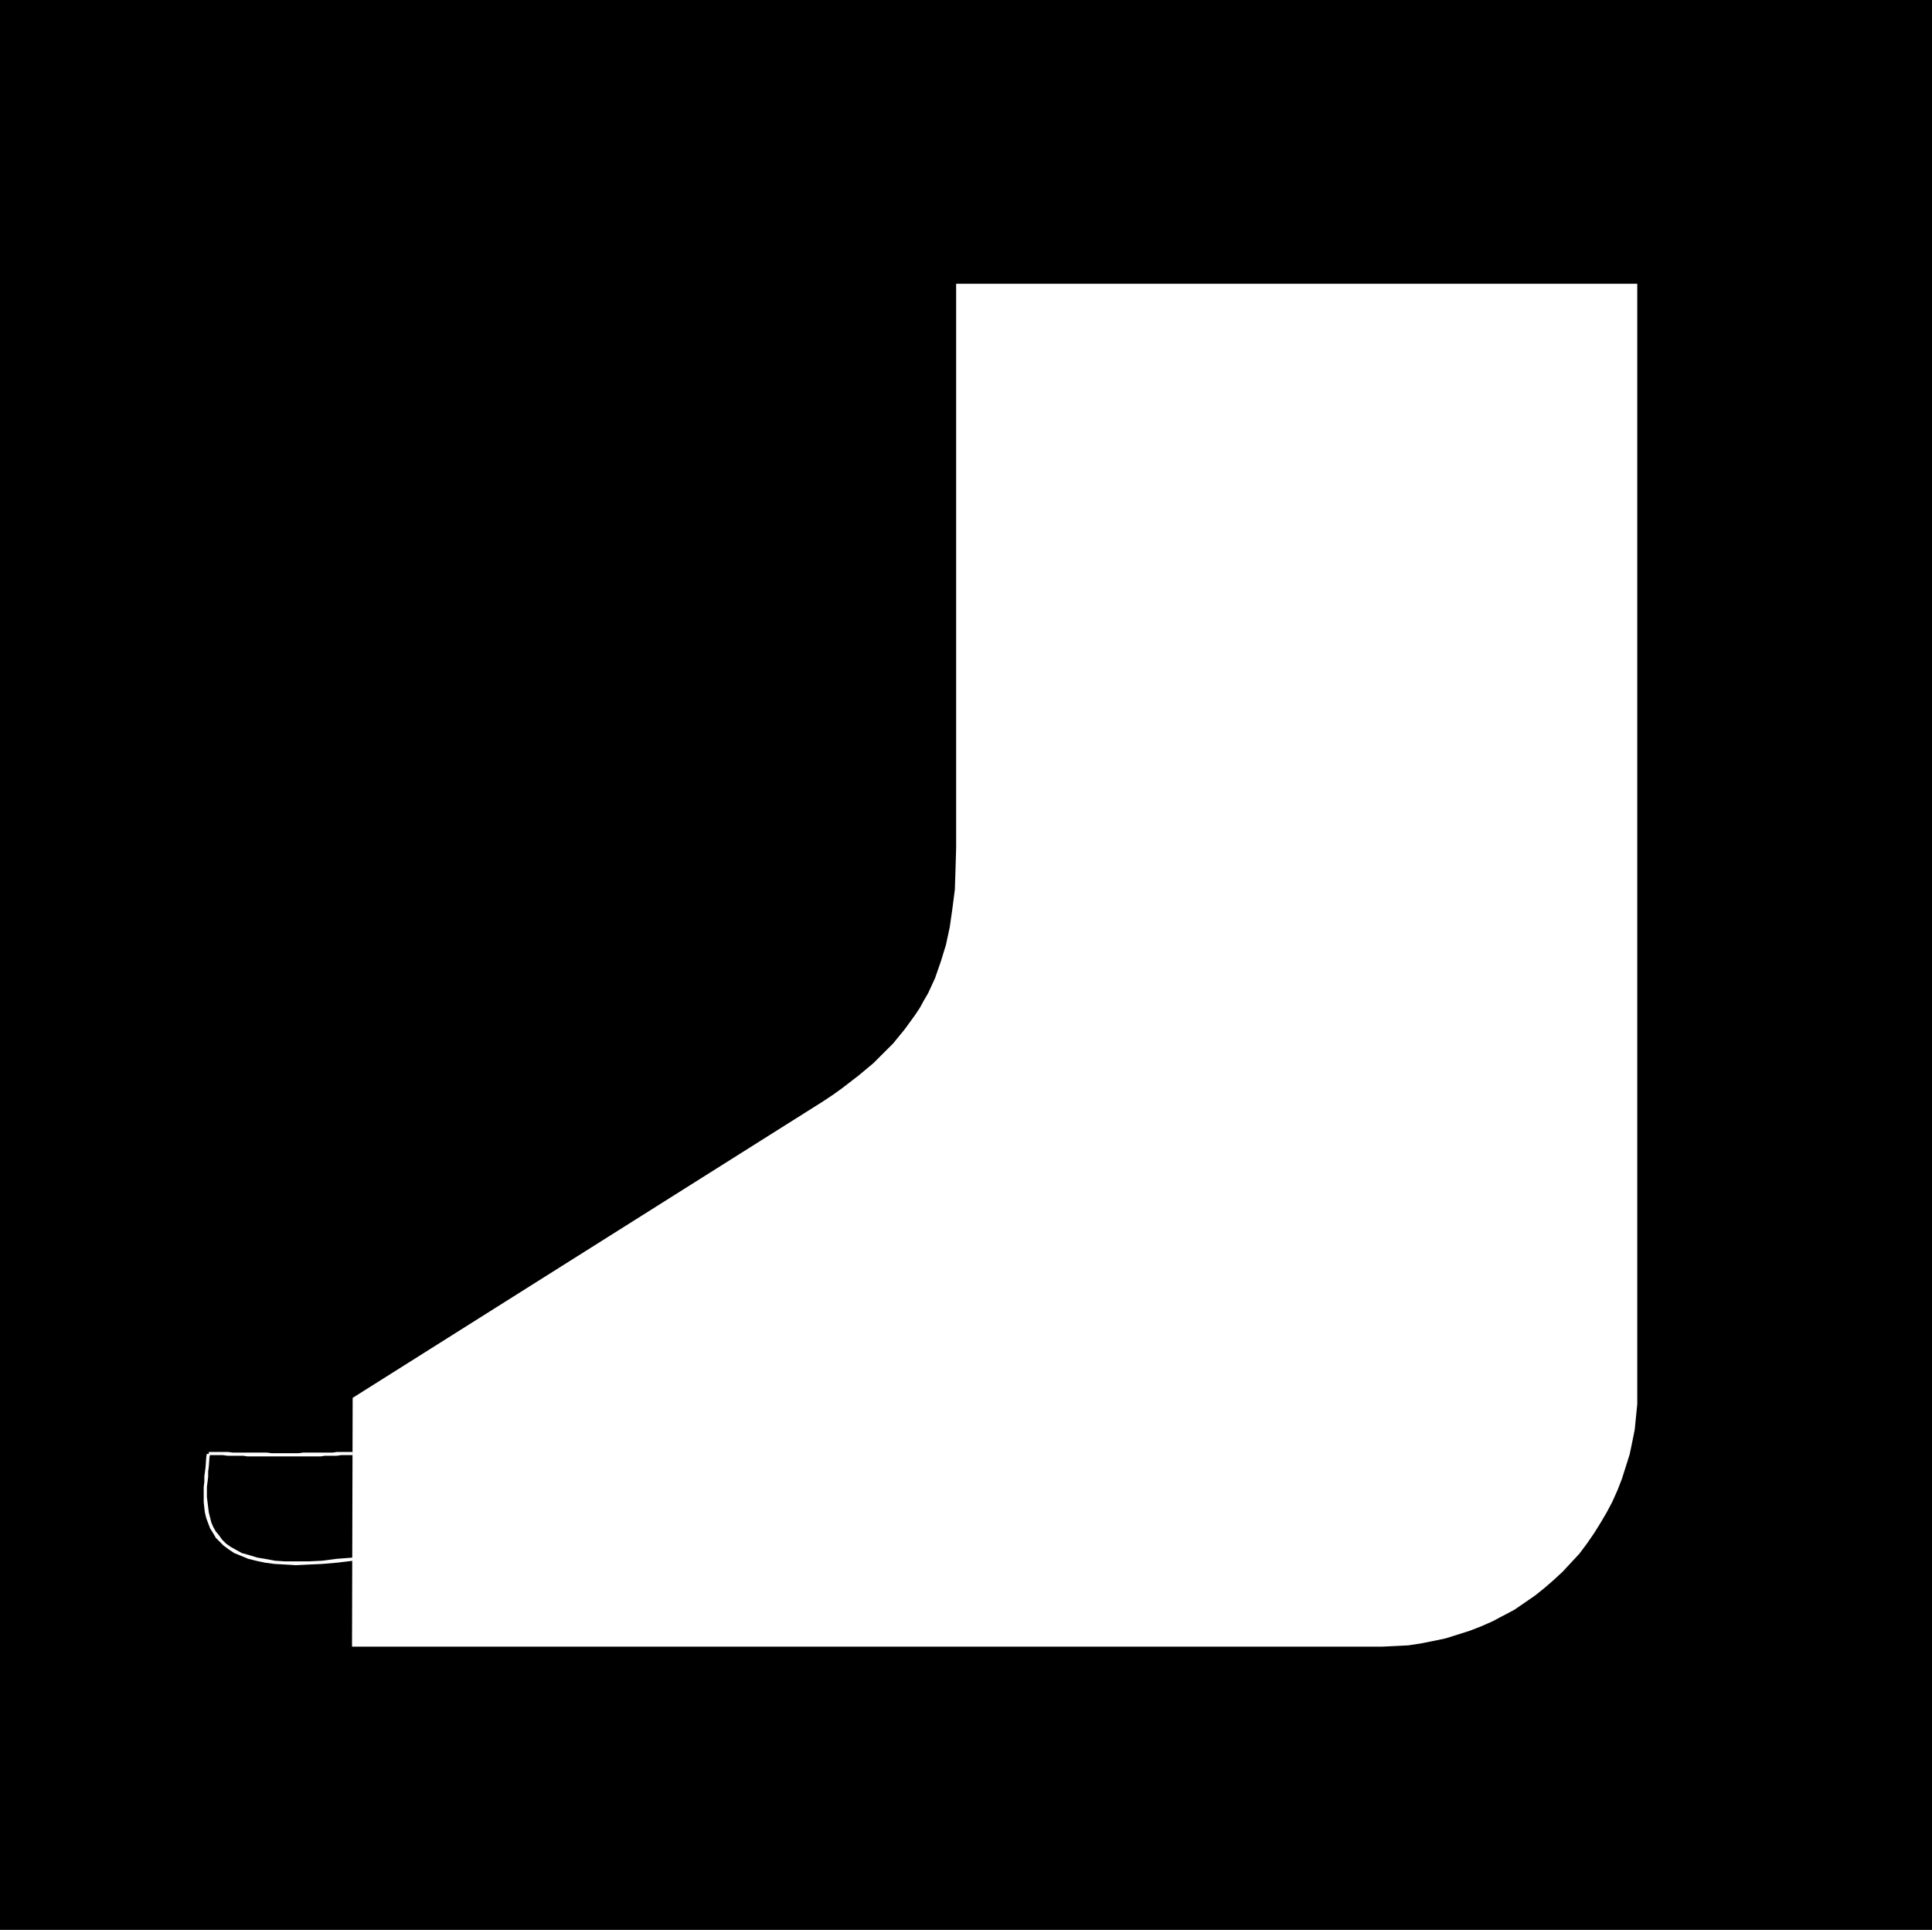 <?xml version="1.0" encoding="UTF-8" standalone="no"?>
<svg
   version="1.0"
   width="129.809mm"
   height="129.639mm"
   id="svg4"
   sodipodi:docname="Orthopedics 1.wmf"
   xmlns:inkscape="http://www.inkscape.org/namespaces/inkscape"
   xmlns:sodipodi="http://sodipodi.sourceforge.net/DTD/sodipodi-0.dtd"
   xmlns="http://www.w3.org/2000/svg"
   xmlns:svg="http://www.w3.org/2000/svg">
  <rect width="100%" height="100%" fill="#808080" stroke="none"/>
  <sodipodi:namedview
     id="namedview4"
     pagecolor="#ffffff"
     bordercolor="#000000"
     borderopacity="0.25"
     inkscape:showpageshadow="2"
     inkscape:pageopacity="0.0"
     inkscape:pagecheckerboard="0"
     inkscape:deskcolor="#d1d1d1"
     inkscape:document-units="mm" />
  <defs
     id="defs1">
    <pattern
       id="WMFhbasepattern"
       patternUnits="userSpaceOnUse"
       width="6"
       height="6"
       x="0"
       y="0" />
  </defs>
  <path
     style="fill:#000000;fill-opacity:1;fill-rule:evenodd;stroke:none"
     d="M 490.617,489.974 V 0 H 0 v 489.974 z"
     id="path1" />
  <path
     style="fill:#ffffff;fill-opacity:1;fill-rule:evenodd;stroke:none"
     d="M 89.394,418.085 H 350.949 l 3.395,-0.162 3.233,-0.162 3.233,-0.485 3.233,-0.646 3.071,-0.646 3.071,-0.969 3.071,-0.969 2.91,-1.131 2.91,-1.292 2.748,-1.454 2.748,-1.454 2.586,-1.777 2.586,-1.777 2.425,-1.939 2.425,-2.1 2.263,-2.1 2.101,-2.262 2.101,-2.262 1.94,-2.585 1.778,-2.585 1.617,-2.585 1.617,-2.746 1.455,-2.746 1.293,-2.908 1.132,-2.908 0.97,-3.069 0.97,-3.069 0.647,-3.069 0.647,-3.231 0.323,-3.231 0.323,-3.231 V 353.143 72.05 H 242.803 V 215.343 l -0.162,5.493 -0.162,5.008 -0.647,5.008 -0.647,4.523 -0.97,4.523 -1.293,4.2 -1.455,4.2 -1.778,3.877 -1.132,1.939 -0.97,1.777 -1.293,1.939 -1.293,1.777 -1.293,1.777 -1.455,1.777 -1.455,1.777 -1.617,1.615 -1.617,1.615 -1.778,1.777 -1.94,1.615 -1.94,1.615 -2.101,1.615 -2.101,1.615 -2.263,1.615 -2.425,1.615 -119.462,75.281 z"
     id="path2" />
  <path
     style="fill:#ffffff;fill-opacity:1;fill-rule:evenodd;stroke:none"
     d="m 89.556,368.652 h -2.91 -1.132 l -0.97,0.162 h -0.97 -1.132 -0.97 -4.526 l -1.132,0.162 h -2.263 -0.97 -1.293 -2.263 l -1.293,-0.162 h -4.85 -1.132 -1.293 -1.293 l -1.293,-0.162 H 56.579 53.022 v 0.808 h 3.556 l 1.293,0.162 h 1.293 1.293 1.293 l 1.132,0.162 h 4.85 1.293 2.263 1.293 0.97 2.263 1.132 4.526 l 0.97,-0.162 h 1.132 0.97 0.97 l 1.132,-0.162 h 2.91 z"
     id="path3" />
  <path
     style="fill:#ffffff;fill-opacity:1;fill-rule:evenodd;stroke:none"
     d="m 52.537,369.136 v -0.162 l -0.162,0.969 -0.162,2.423 -0.162,1.292 -0.162,1.131 v 1.454 l -0.162,1.292 v 2.585 1.292 l 0.162,1.454 0.162,1.292 0.323,1.292 0.485,1.292 0.485,1.292 0.808,1.292 0.647,1.131 0.97,0.969 0.97,0.969 1.293,0.969 1.455,0.969 1.617,0.646 1.94,0.808 1.94,0.485 2.263,0.485 2.425,0.323 2.748,0.162 2.748,0.162 3.233,-0.162 3.556,-0.162 3.718,-0.323 4.041,-0.485 v -0.808 l -4.203,0.323 -3.718,0.485 -3.395,0.162 H 75.169 72.421 l -2.586,-0.162 -2.586,-0.485 -1.94,-0.323 -2.101,-0.646 -1.778,-0.485 -1.455,-0.808 -1.455,-0.808 -1.132,-0.808 -0.97,-0.969 -0.808,-1.131 -0.808,-0.969 -0.647,-1.131 -0.485,-1.131 -0.323,-1.292 -0.323,-1.292 -0.162,-1.292 -0.162,-1.292 -0.162,-1.292 v -2.585 l 0.162,-1.292 0.162,-1.292 v -1.292 l 0.162,-1.292 0.162,-2.262 0.162,-0.969 v 0 z"
     id="path4" />
</svg>
